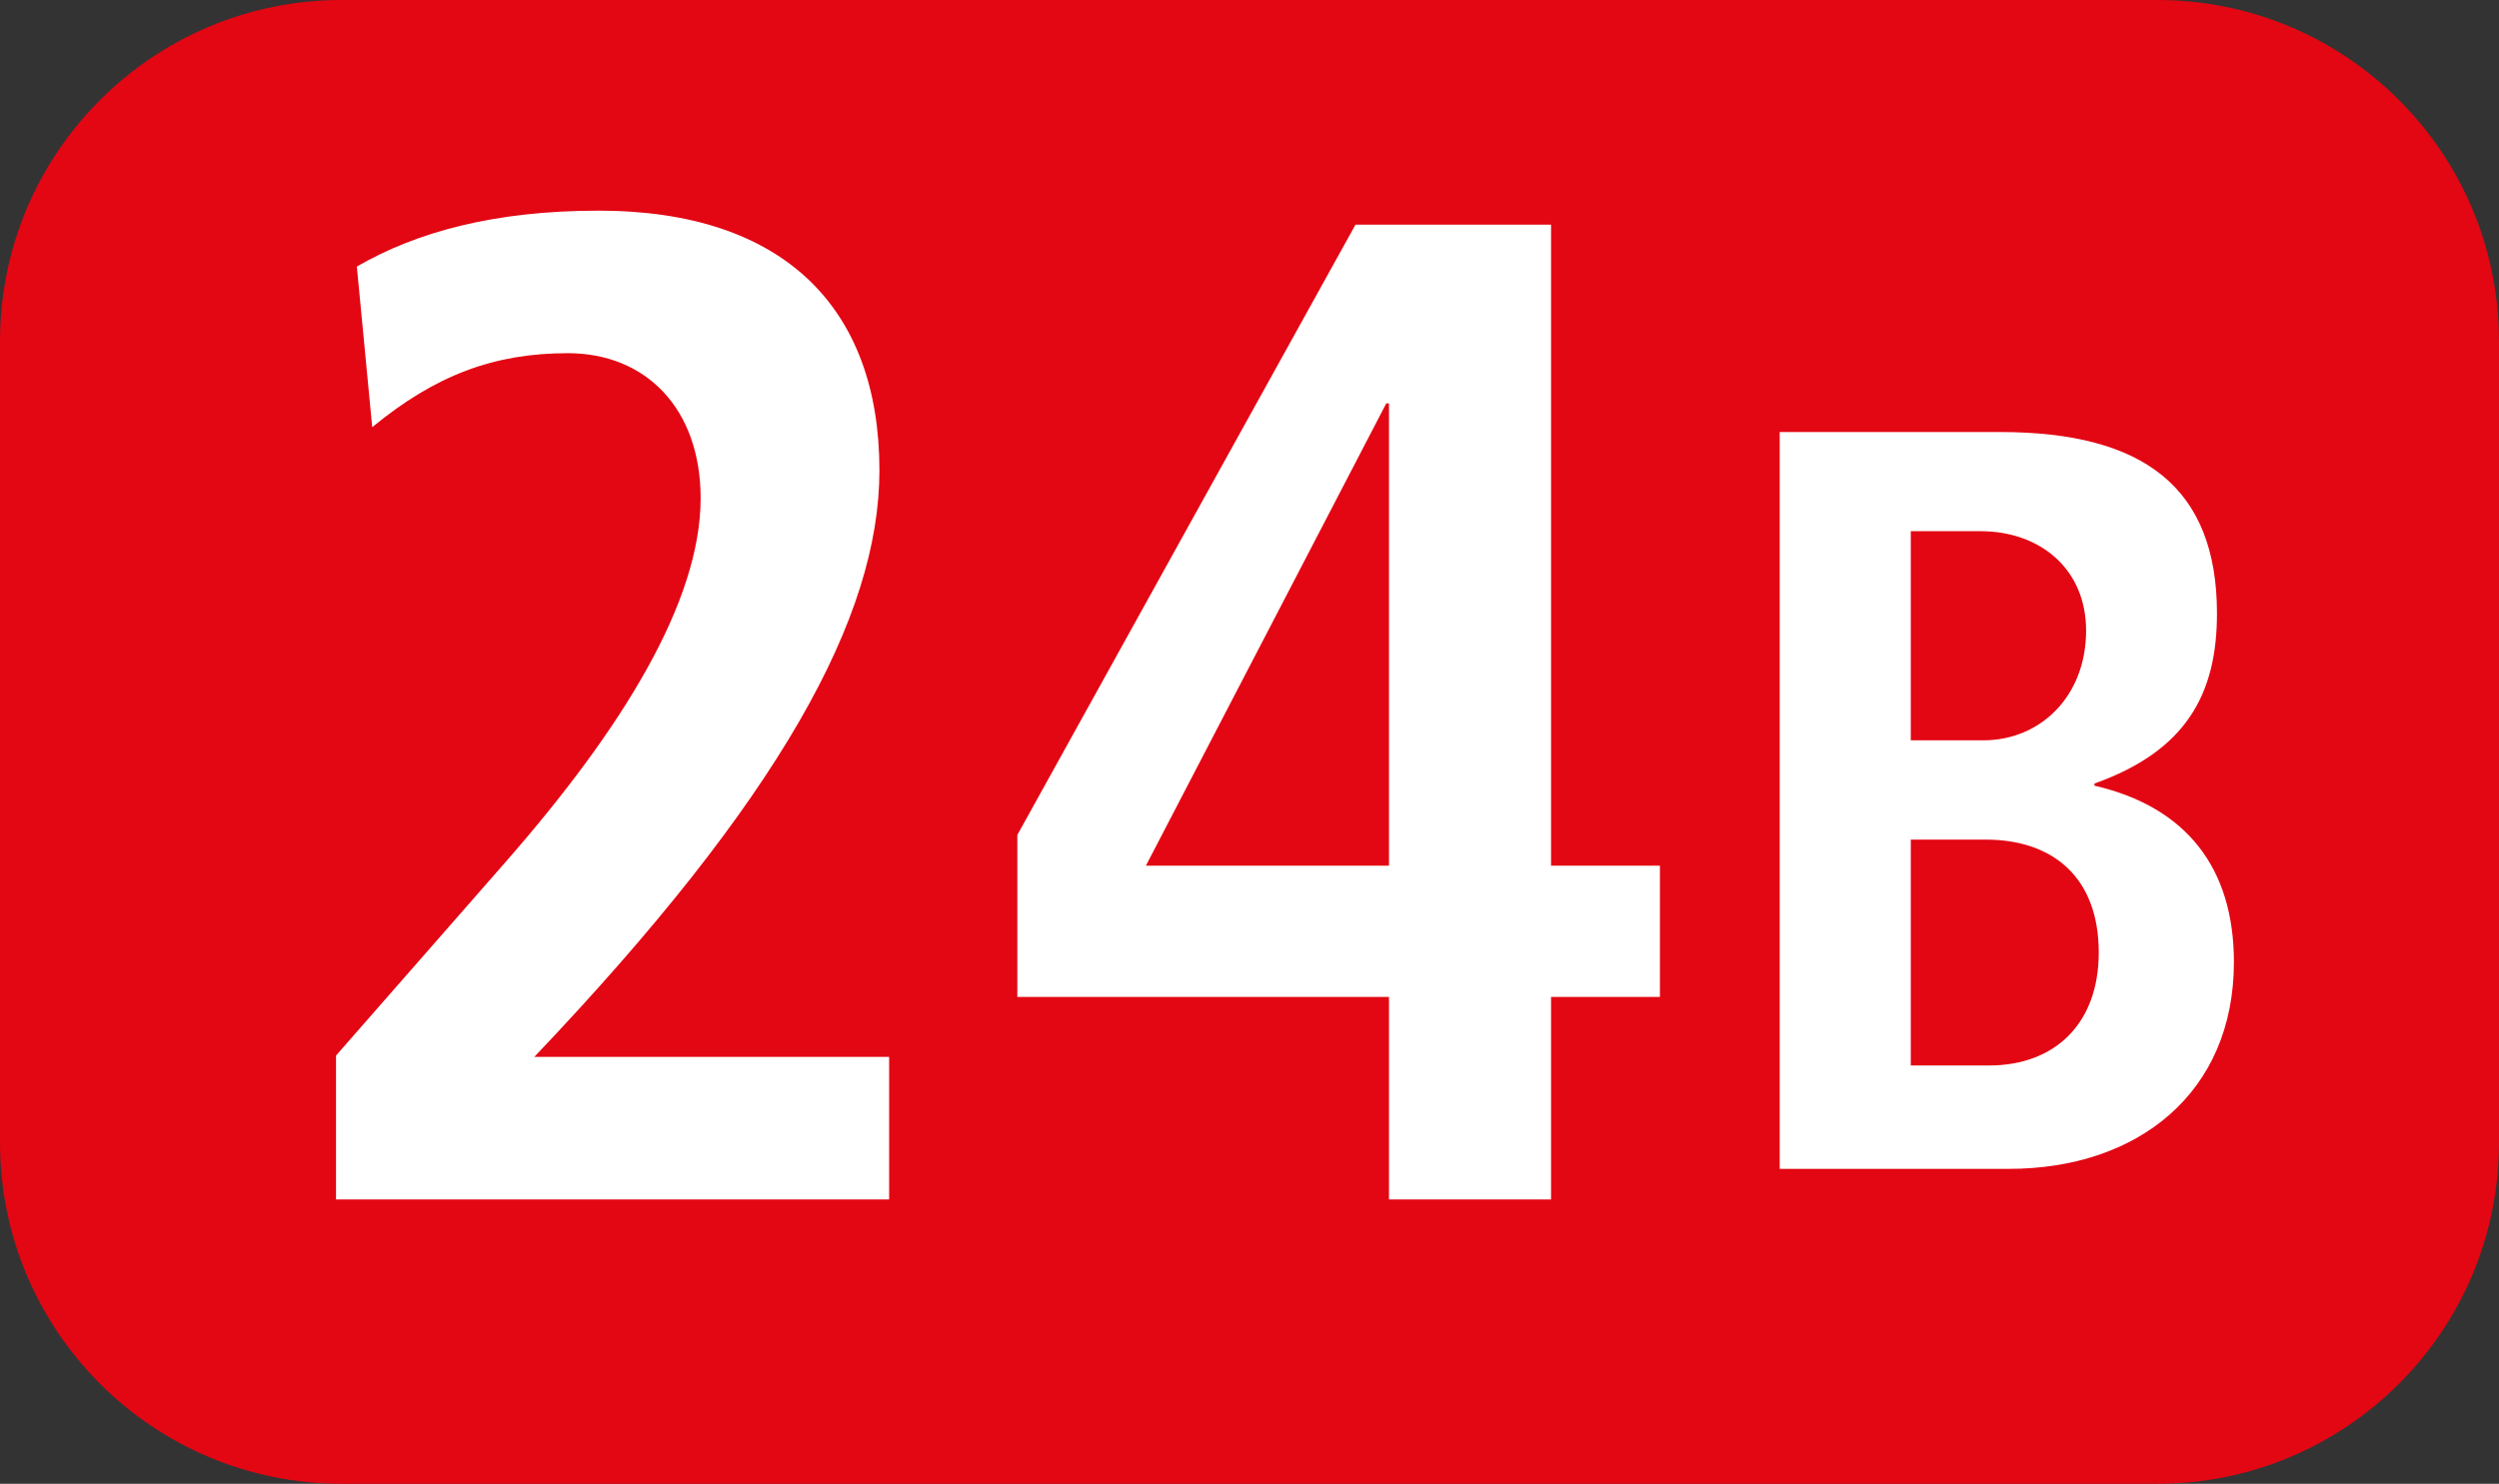 <?xml version="1.0" encoding="UTF-8"?><svg id="uuid-6dc203c2-c090-4b02-9b8a-f0ad7b6981dc" xmlns="http://www.w3.org/2000/svg" viewBox="0 0 127.17 75.529"><rect x="0" y="0" width="127.17" height="75.529" fill="#333333" stroke="none"/><defs><style>.uuid-f5c100f3-b73f-4393-aac9-92a863ae50a0{fill:#fff;}.uuid-73cfda4b-92e9-42ac-975c-bef45e48ecb4{fill:#e30613;fill-rule:evenodd;}</style></defs><g id="uuid-3608be92-76aa-4191-92f5-9c0eed28f874"><g><path class="uuid-73cfda4b-92e9-42ac-975c-bef45e48ecb4" d="M0,17.37C0,7.776,7.791,0,17.386,0H109.784c9.596,0,17.386,7.776,17.386,17.37V58.158c0,9.595-7.79,17.37-17.386,17.37H17.386c-9.595,0-17.386-7.776-17.386-17.37V17.37Z"/><g><path class="uuid-f5c100f3-b73f-4393-aac9-92a863ae50a0" d="M17.099,61.055v-7.325l8.594-9.813c5.977-6.819,9.961-13.292,9.961-18.555,0-4.55-2.775-7.384-6.76-7.384-3.767,0-6.75,1.13-9.952,3.767l-.783-8.177c3.063-1.774,7.037-2.845,12.301-2.845,9.456,0,14.293,4.976,14.293,13.222,0,7.464-5.055,16.702-17.564,29.855h18.059v7.255H17.099Z"/><path class="uuid-f5c100f3-b73f-4393-aac9-92a863ae50a0" d="M70.683,61.055v-10.308h-18.912v-8.247l17.207-31.064h9.952V44.066h5.541v6.681h-5.541v10.308h-8.247Zm0-40.52h-.139l-12.231,23.531h12.37V20.535Z"/><path class="uuid-f5c100f3-b73f-4393-aac9-92a863ae50a0" d="M90.566,59.499V21.992h11.23c7.315,0,11.022,2.845,11.022,9.238,0,4.084-1.556,6.988-6.235,8.653v.109c4.678,1.08,7.097,4.193,7.097,8.98,0,6.661-4.896,10.526-11.448,10.526h-11.666Zm10.378-21.816c2.845,0,5.214-2.2,5.214-5.59,0-3.112-2.319-5.055-5.382-5.055h-3.539v10.645h3.707Zm.268,16.553c3.38,0,5.59-2.151,5.59-5.749,0-3.816-2.319-5.749-5.759-5.749h-3.806v11.498h3.975Z"/></g></g></g></svg>